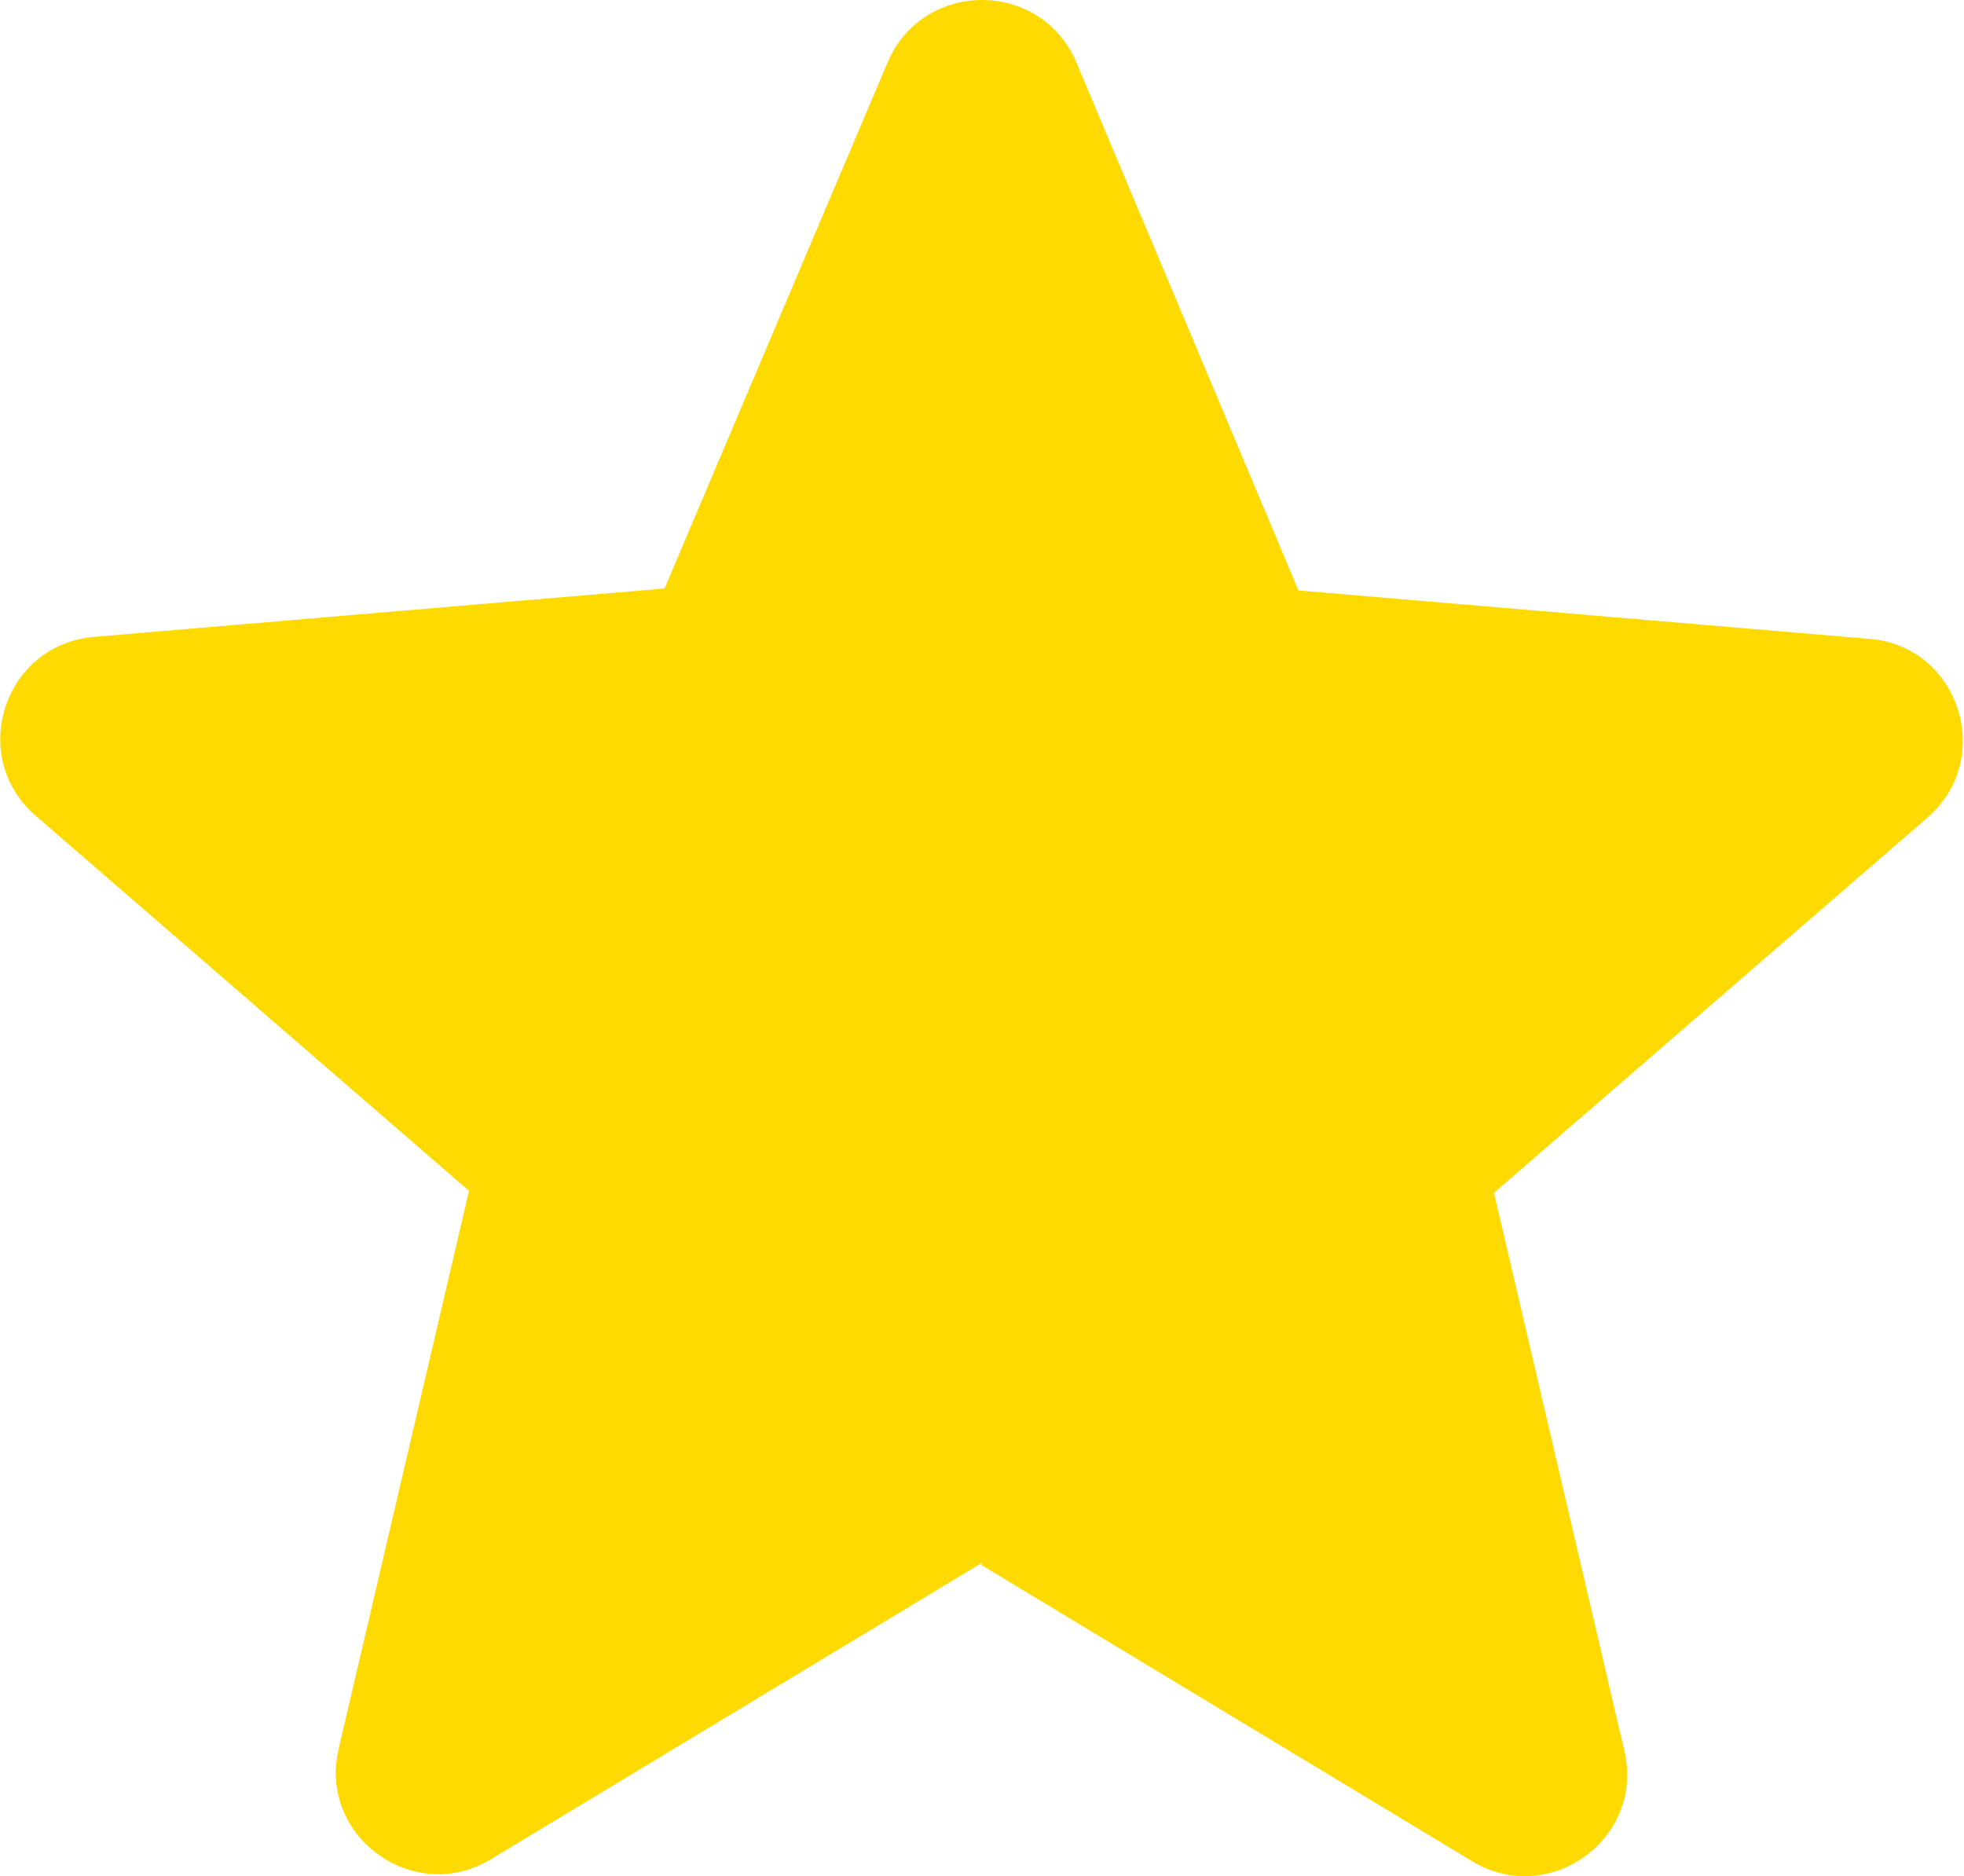 <?xml version="1.0" encoding="UTF-8"?>
<svg xmlns="http://www.w3.org/2000/svg" id="Layer_1" data-name="Layer 1" width="19.89" height="19" viewBox="0 0 19.89 19">
  <path d="M9.94,15.85l4.97,3c.78.47,1.75-.23,1.54-1.12l-1.32-5.65,4.39-3.8c.69-.6.32-1.74-.59-1.81l-5.78-.49L10.9.63c-.36-.84-1.55-.84-1.91,0l-2.26,5.33-5.78.49c-.91.08-1.28,1.21-.59,1.81l4.39,3.8-1.32,5.65c-.21.89.76,1.59,1.54,1.12l4.97-3Z" fill="#ffda00" stroke-width="0"></path>
</svg>
